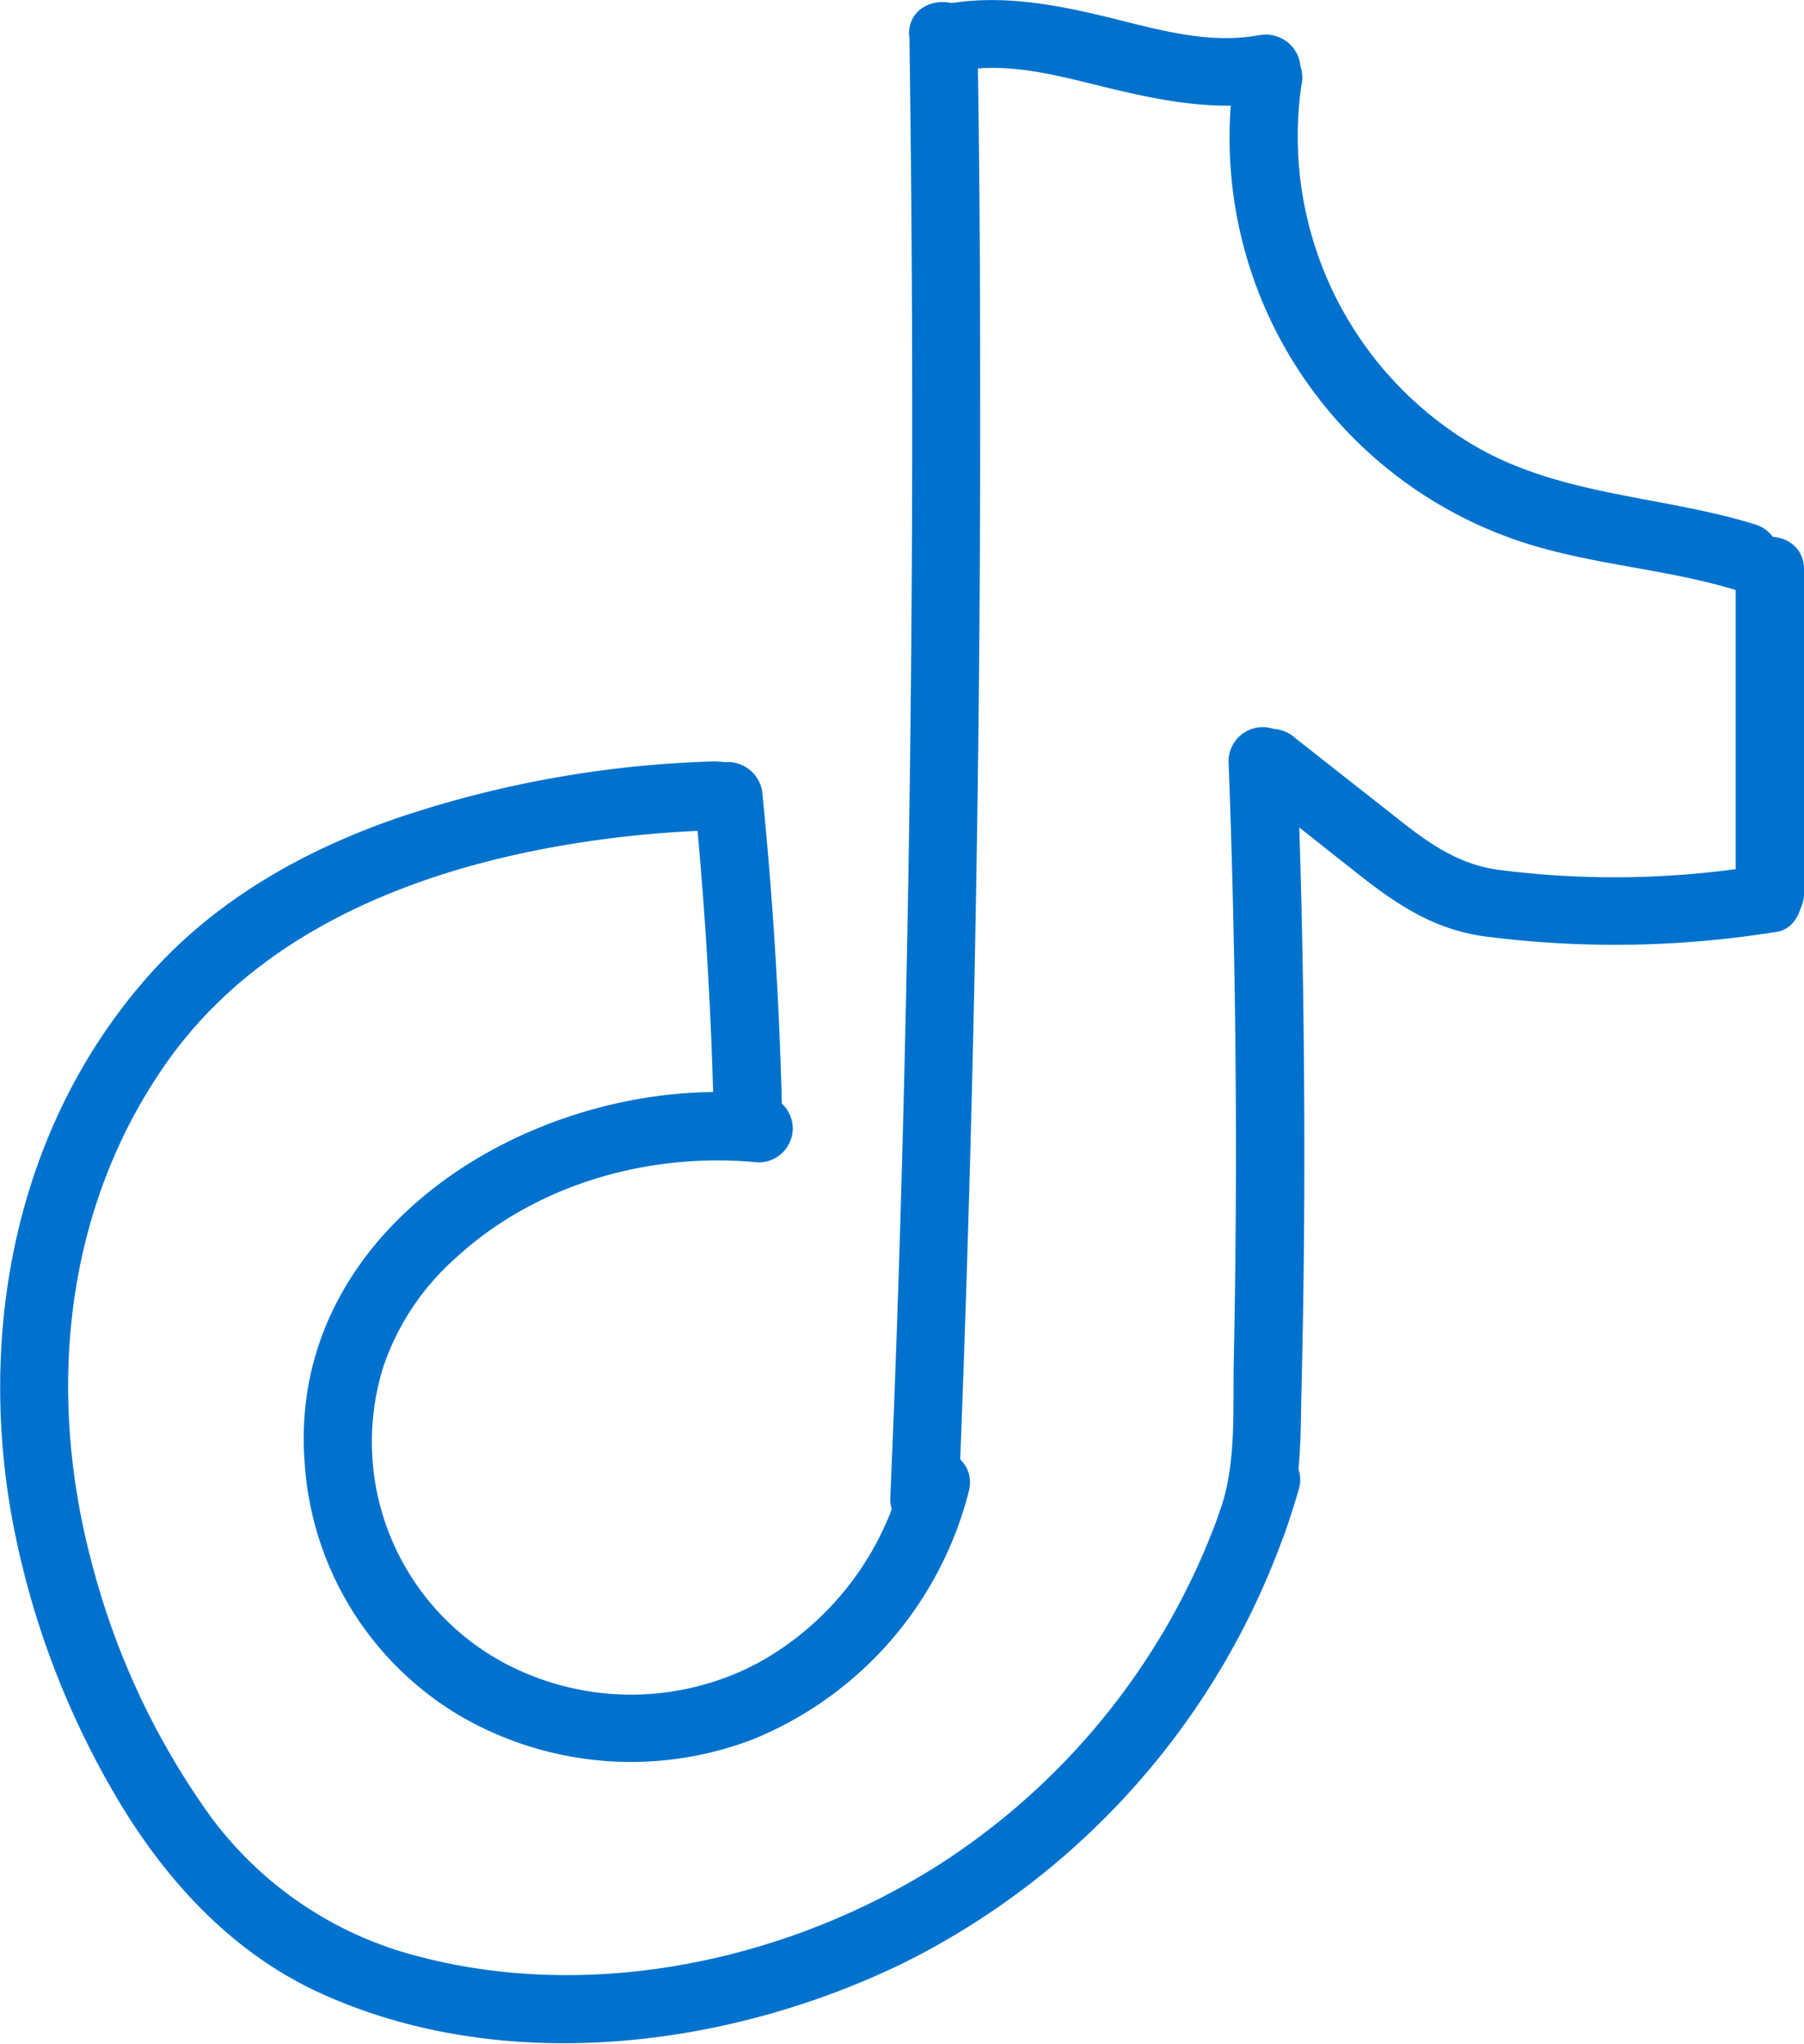 <svg id="Layer_28" data-name="Layer 28" xmlns="http://www.w3.org/2000/svg" viewBox="0 0 158.22 179.2"><defs><style>.cls-1{fill:#0072ce;}</style></defs><path class="cls-1" d="M632.32,525.51V497.2c0-3.86-6-3.87-6,0v28.31c0,3.87,6,3.87,6,0Z" transform="translate(-474.09 -447.24)"/><path class="cls-1" d="M582.44,453.18a37.31,37.31,0,0,0,27.38,42.25c5.47,1.46,11.15,1.9,16.57,3.57,3.7,1.14,5.29-4.65,1.6-5.79-8.34-2.56-17.28-2.47-24.93-7.09a31.49,31.49,0,0,1-14.84-31.34,3.09,3.09,0,0,0-2.09-3.69c-1.42-.39-3.45.48-3.69,2.09Z" transform="translate(-474.09 -447.24)"/><path class="cls-1" d="M584.35,450.35c-4.41.79-9-.6-13.21-1.63-4.86-1.17-9.76-2.06-14.73-1a3,3,0,0,0-2.09,3.69,3.07,3.07,0,0,0,3.69,2.1c4.39-.93,8.9.38,13.16,1.41,4.89,1.19,9.76,2.13,14.78,1.23a3,3,0,0,0,2.09-3.69,3.06,3.06,0,0,0-3.69-2.09Z" transform="translate(-474.09 -447.24)"/><path class="cls-1" d="M553.85,450.33q.36,25,.19,50t-.87,50q-.39,14.19-1,28.36a3,3,0,0,0,6,0q1-25,1.47-50t.41-50q0-14.19-.24-28.37c-.06-3.86-6.06-3.87-6,0Z" transform="translate(-474.09 -447.24)"/><path class="cls-1" d="M553.27,576.49A26,26,0,0,1,540.68,593a23.68,23.68,0,0,1-20.55.93A22,22,0,0,1,507.74,567a22.28,22.28,0,0,1,6.24-9.38c7.1-6.58,17.12-9.39,26.64-8.45a3,3,0,0,0,3-3,3.06,3.06,0,0,0-3-3c-18.84-1.86-41.43,11.26-39.81,32.33a27.89,27.89,0,0,0,13.65,22.21,29.83,29.83,0,0,0,25.78,2,32,32,0,0,0,18.82-21.7c.93-3.75-4.86-5.35-5.79-1.6Z" transform="translate(-474.09 -447.24)"/><path class="cls-1" d="M542.71,546.11q-.29-14.55-1.73-29.05a3.08,3.08,0,0,0-3-3,3,3,0,0,0-3,3q1.44,14.49,1.73,29.05c.07,3.85,6.07,3.87,6,0Z" transform="translate(-474.09 -447.24)"/><path class="cls-1" d="M537,514a95.35,95.35,0,0,0-27.86,4.9c-8.24,2.82-15.91,7.11-21.78,13.63-11.56,12.85-15.2,30.55-12.31,47.31a74.84,74.84,0,0,0,9.2,24.9c4.29,7.31,10.18,13.76,18,17.3,16,7.27,35.75,4.84,51.22-2.74a67.27,67.27,0,0,0,32.61-35.81c.73-1.84,1.36-3.72,1.91-5.62,1.08-3.71-4.71-5.3-5.78-1.59a61.35,61.35,0,0,1-26,34.62C543,619.2,526,622.81,510.75,618.78a32.7,32.7,0,0,1-18.31-12.42,66.75,66.75,0,0,1-10.22-21.77c-4.06-14.94-2.62-31.1,6.36-44,9.35-13.43,26.22-18.61,41.81-20.15,2.2-.21,4.4-.34,6.6-.41,3.86-.11,3.87-6.11,0-6Z" transform="translate(-474.09 -447.24)"/><path class="cls-1" d="M586.73,581.71c1.54-4,1.41-8.48,1.51-12.71q.16-6.69.22-13.38.1-13.25-.17-26.51-.16-7.56-.45-15.11a3,3,0,0,0-6,0q1,26.25.46,52.52c-.1,4.49.28,9.35-1.36,13.6a3,3,0,0,0,2.1,3.69,3.07,3.07,0,0,0,3.69-2.1Z" transform="translate(-474.09 -447.24)"/><path class="cls-1" d="M583.5,516.21c3.34,2.63,6.67,5.28,10,7.9s6.51,4.62,10.66,5.22a88.88,88.88,0,0,0,25.8-.39c1.6-.24,2.48-2.27,2.09-3.69a3.08,3.08,0,0,0-3.69-2.1,79.51,79.51,0,0,1-22.95.35c-3.28-.48-5.79-2.16-8.35-4.17L587.74,512a3.08,3.08,0,0,0-4.24,0c-1,1-1.28,3.23,0,4.24Z" transform="translate(-474.09 -447.24)"/></svg>